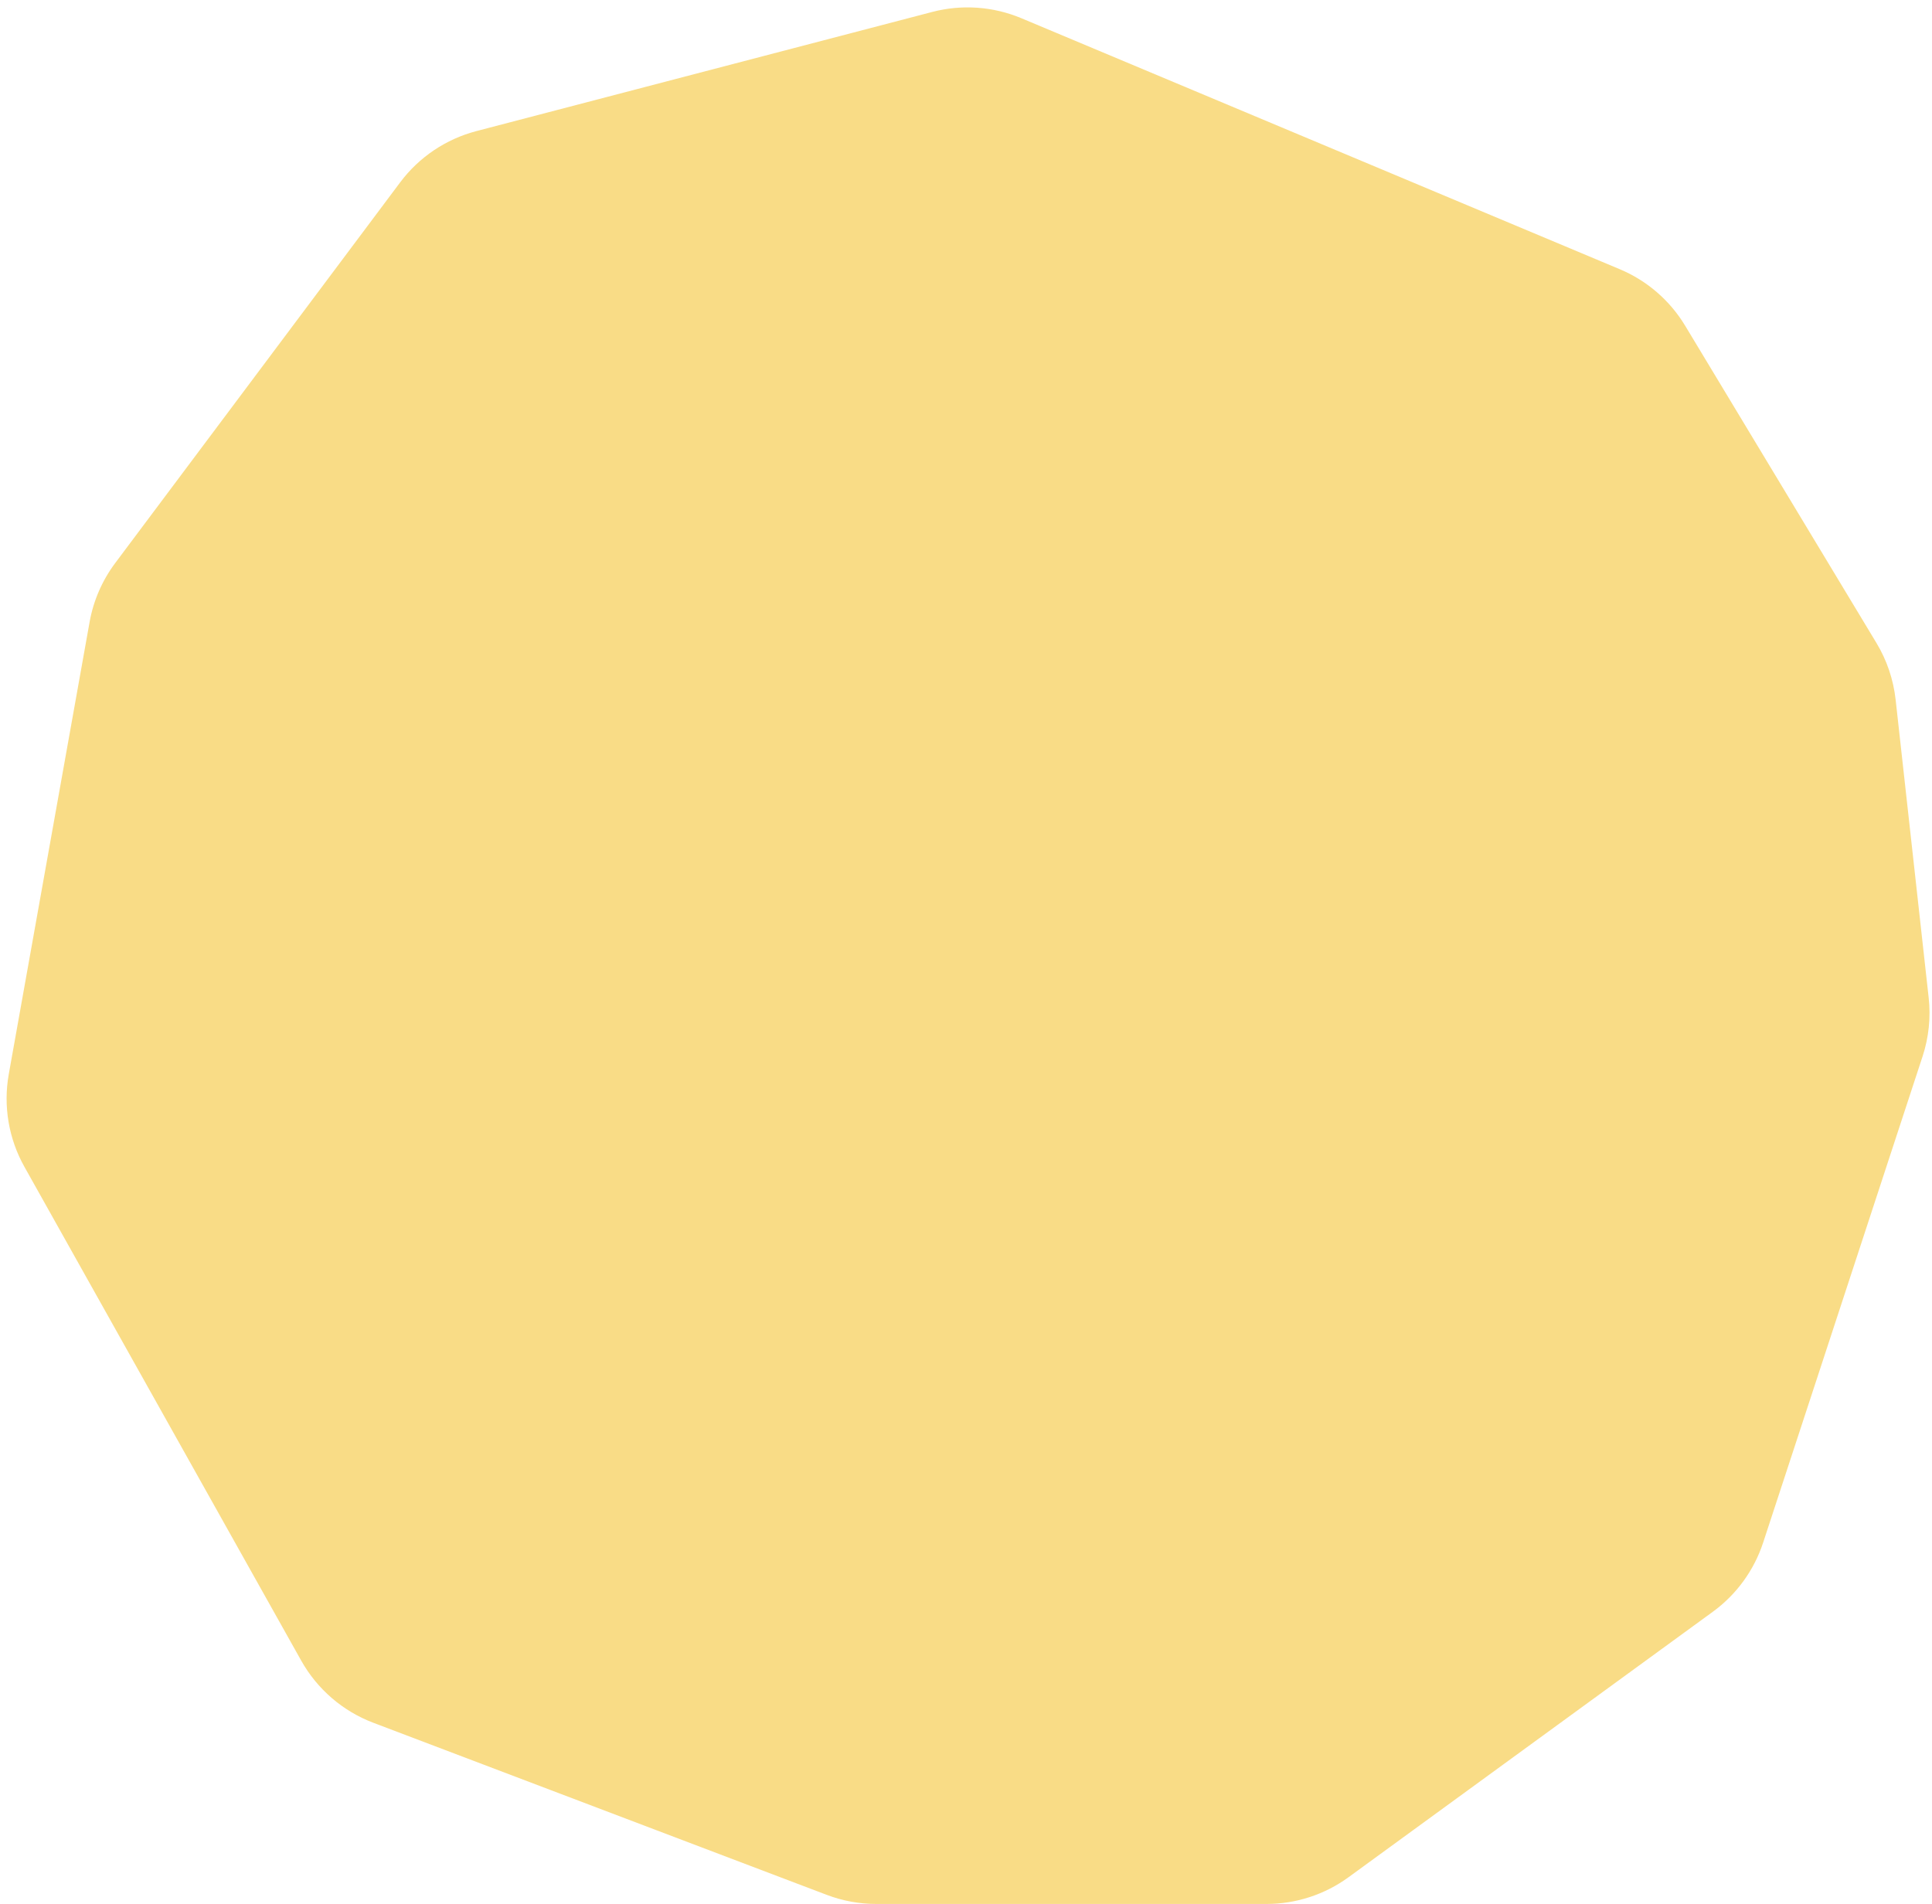 <svg width="208" height="205" viewBox="0 0 208 205" fill="none" xmlns="http://www.w3.org/2000/svg">
<path id="Vector 71" d="M12.403 60.625L43.08 19.637C45.114 16.919 48.011 14.972 51.295 14.113L100.371 1.284C103.557 0.451 106.93 0.69 109.967 1.964L174.382 28.985C177.316 30.215 179.783 32.347 181.425 35.072L202.02 69.231C203.14 71.088 203.844 73.167 204.083 75.323L207.641 107.414C207.878 109.546 207.654 111.703 206.986 113.741L189.821 166.092C188.84 169.082 186.945 171.687 184.402 173.541L145.183 202.122C142.617 203.992 139.524 205 136.349 205H94.34C92.521 205 90.717 204.669 89.016 204.024L40.191 185.491C36.899 184.241 34.151 181.873 32.429 178.801L2.626 125.627C0.928 122.597 0.334 119.073 0.945 115.654L9.646 66.974C10.057 64.672 11.002 62.498 12.403 60.625Z" fill="#F9DC86"/>
</svg>
